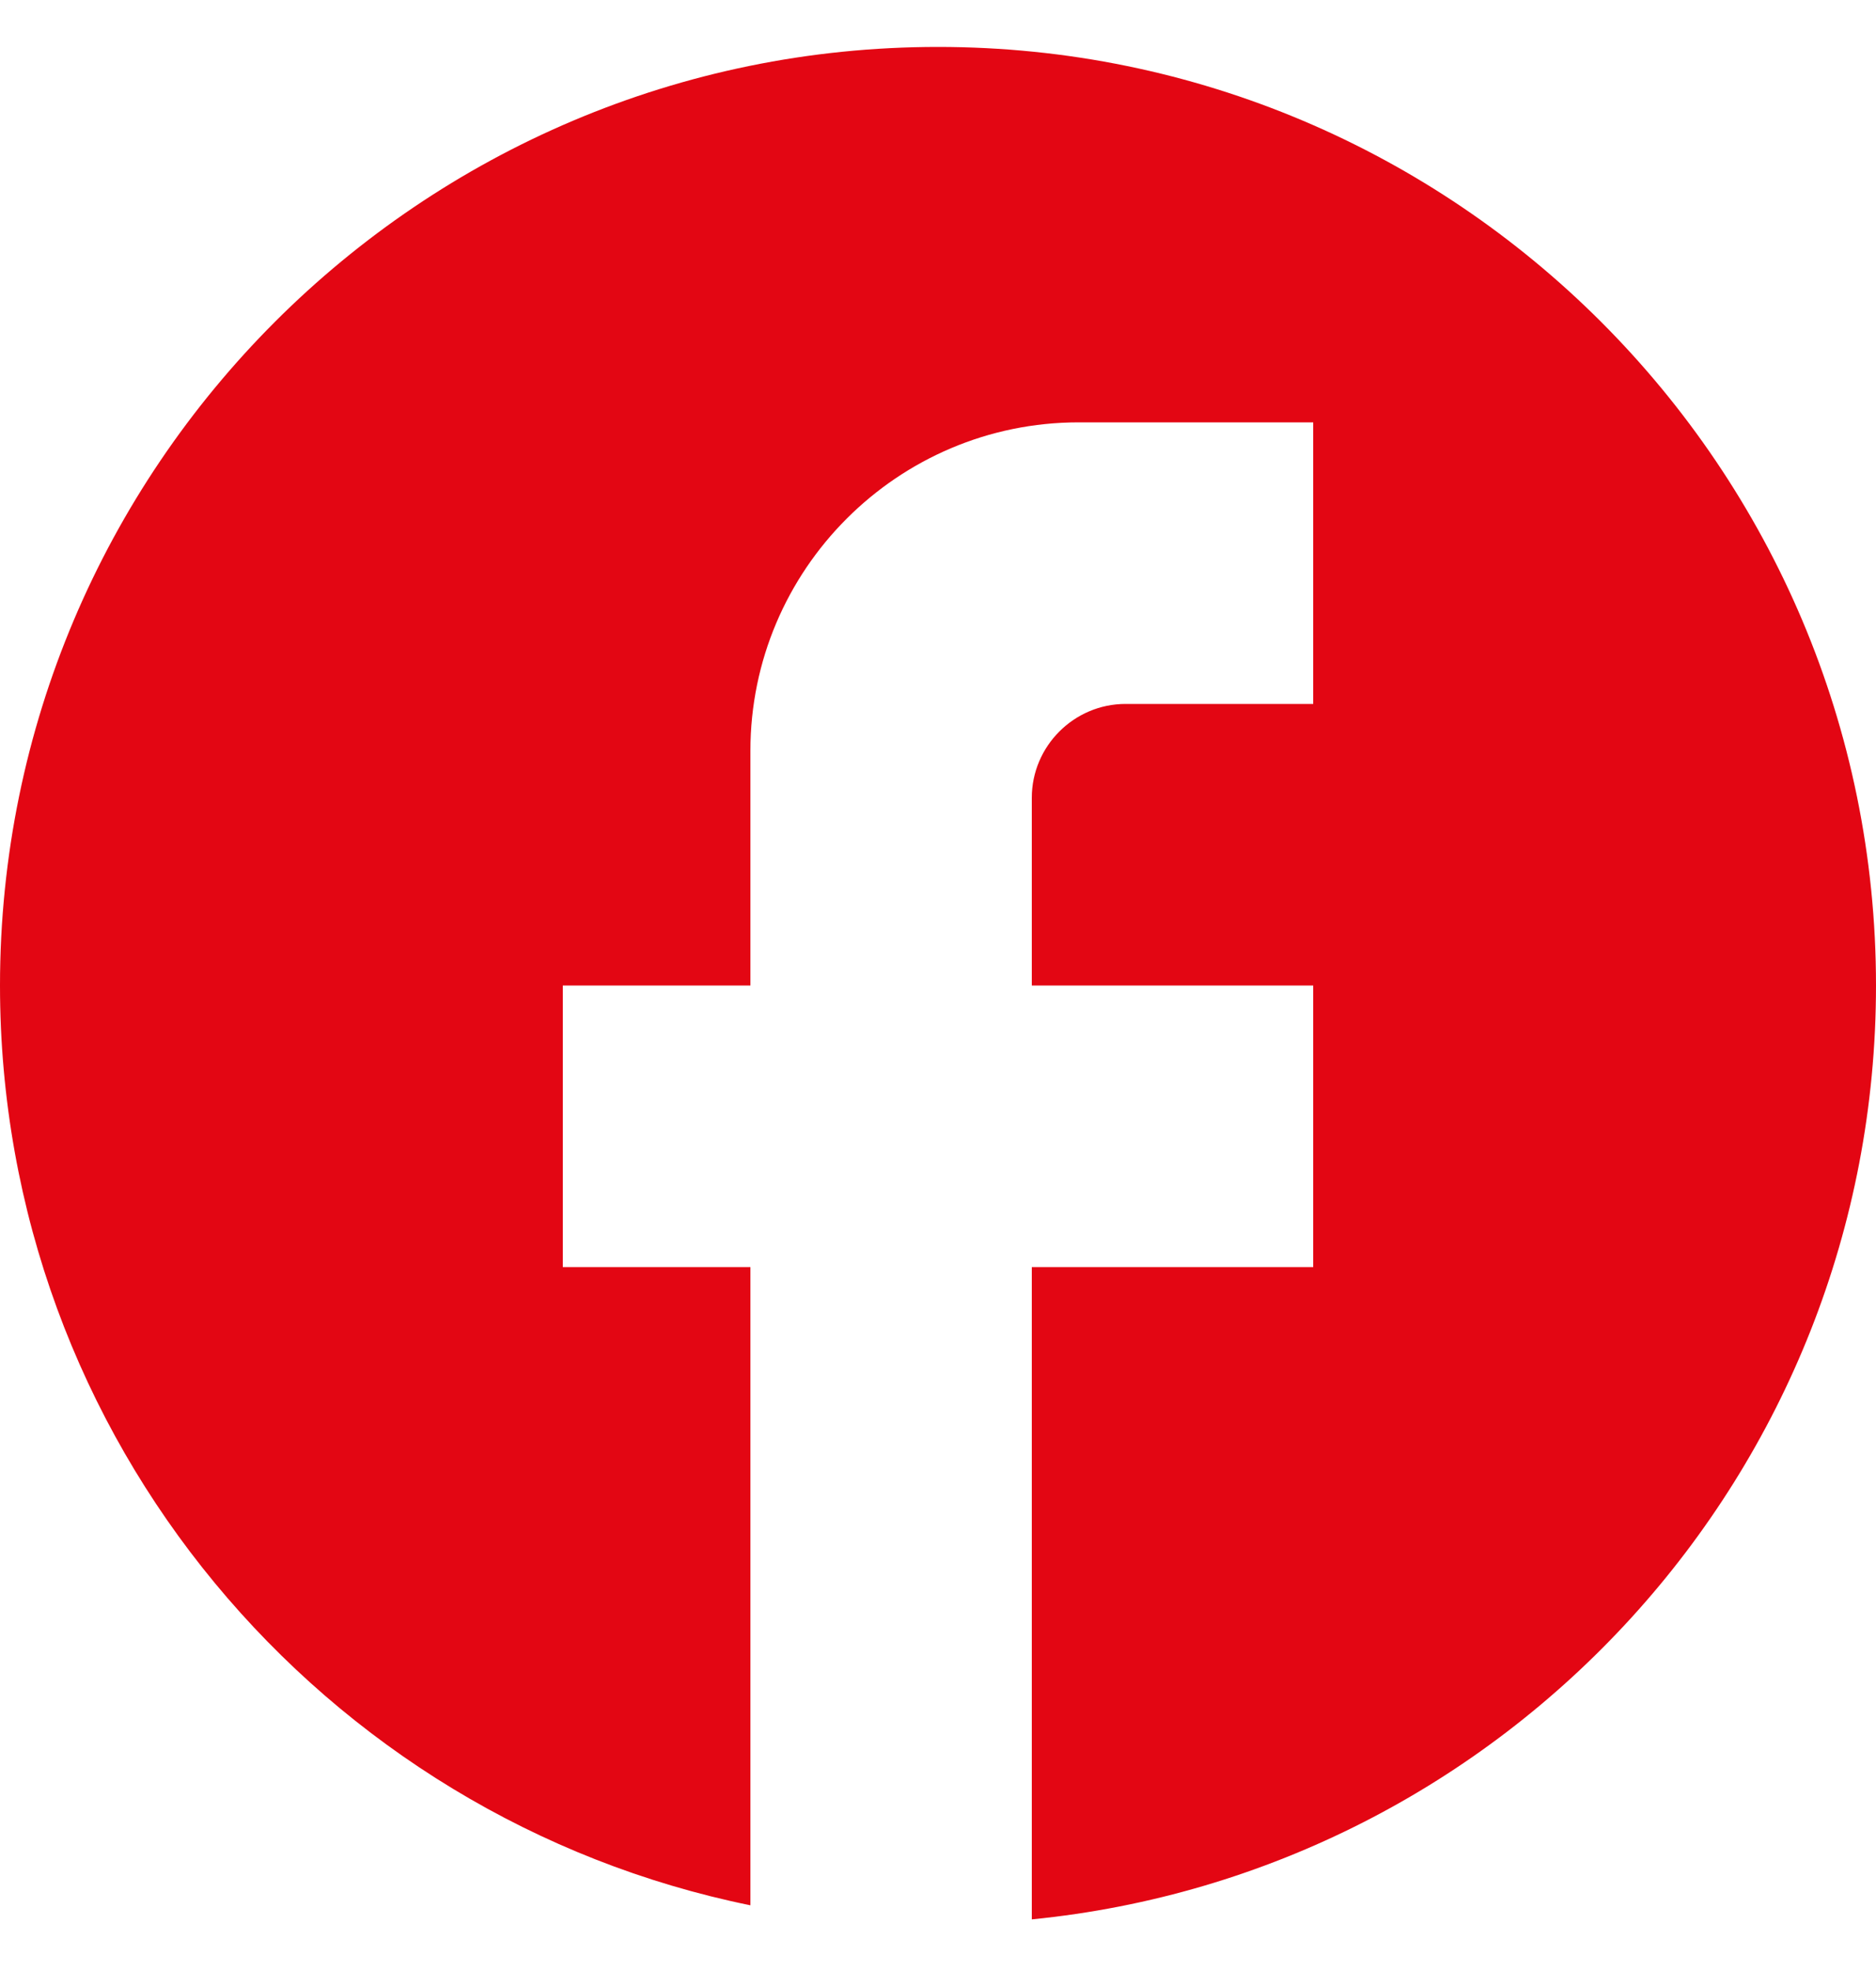 <svg width="20" height="21" viewBox="0 0 20 21" fill="none" xmlns="http://www.w3.org/2000/svg">
<path d="M10 0.5C15.52 0.5 20 4.98 20 10.5C20 15.69 16.05 19.95 11 20.45V13.5H14V10.5H11V8.5C11 7.95 11.45 7.5 12 7.5H14V4.5H11.5C9.57 4.5 8 6.07 8 8V10.5H6V13.5H8V20.3C3.44 19.37 0 15.34 0 10.5C0 4.98 4.48 0.5 10 0.5Z" fill="#E30613"/>
</svg>
